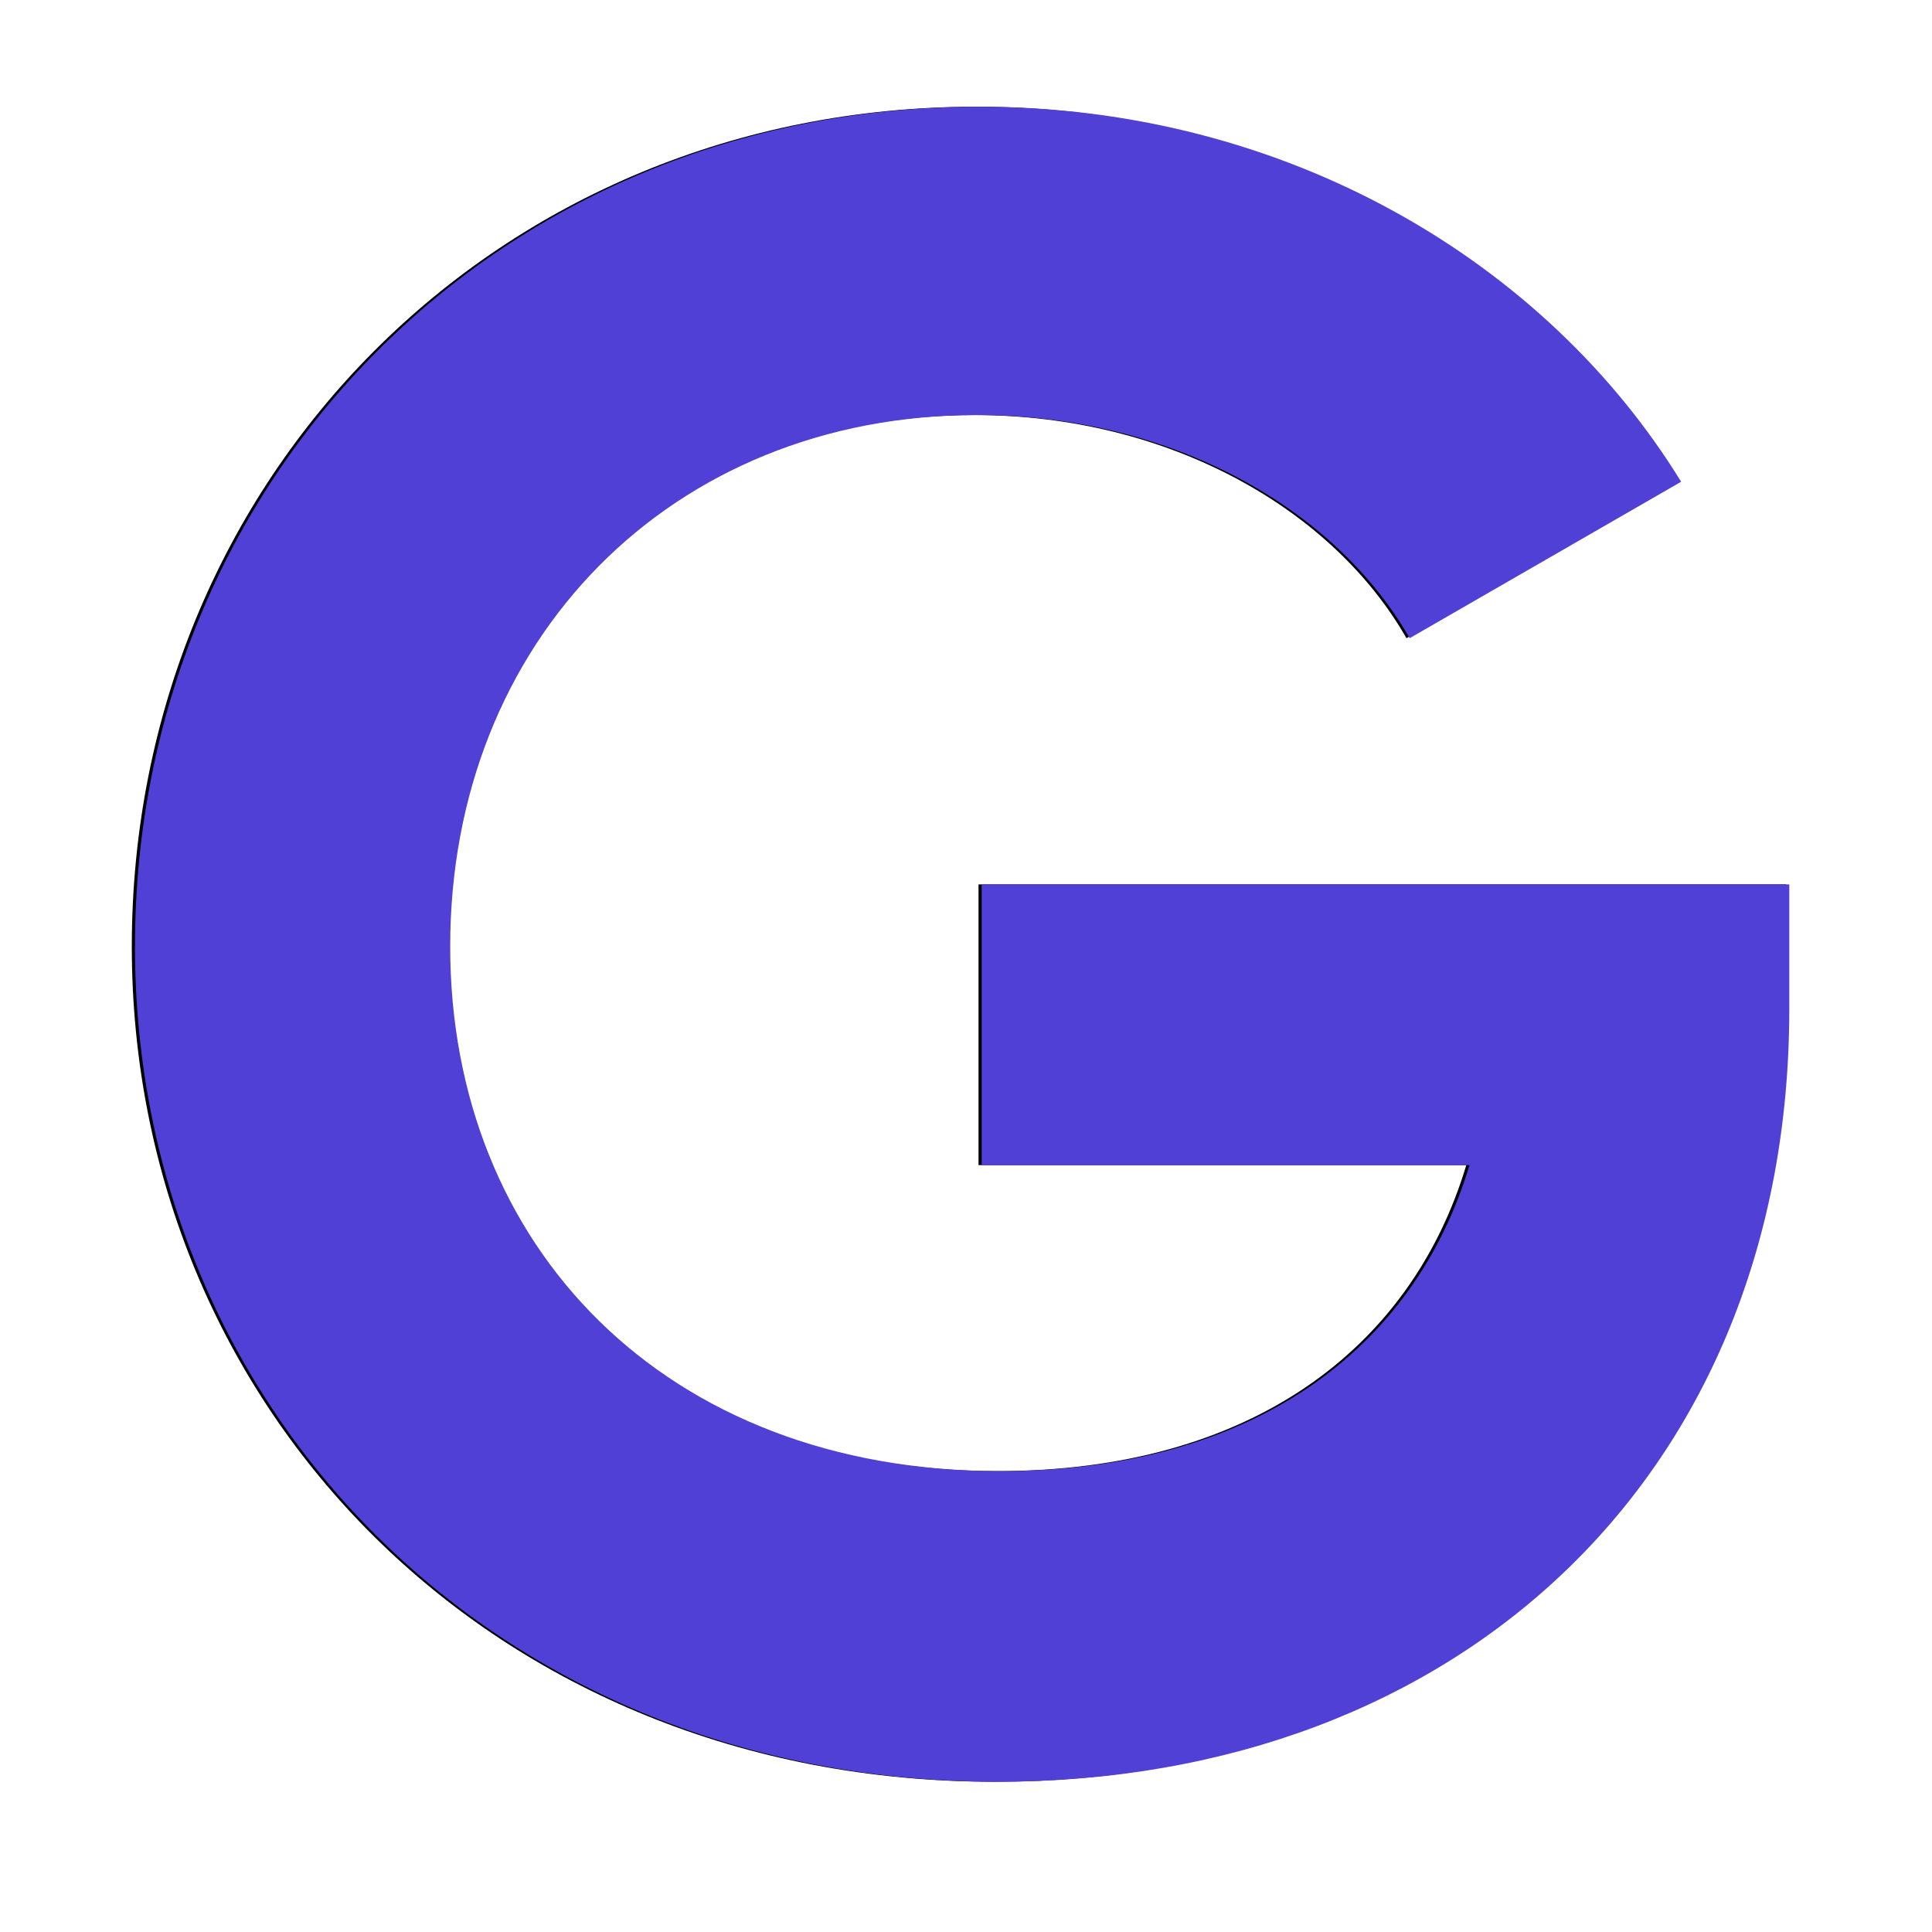 <svg xmlns="http://www.w3.org/2000/svg" xmlns:xlink="http://www.w3.org/1999/xlink" width="500" zoomAndPan="magnify" viewBox="0 0 375 375" height="500" preserveAspectRatio="xMidYMid meet" version="1.0"><defs><g></g></defs><g fill="#000000" fill-opacity="1"><g transform="translate(10.845, 339.582)"><g><path d="M 335.84 -167.918 L 179.086 -167.918 L 179.086 -113.434 L 273.762 -113.434 C 263.043 -77.707 231.781 -54.039 182.656 -54.039 C 117.453 -54.039 75.922 -97.805 75.922 -155.863 C 75.922 -215.258 118.793 -259.023 178.191 -259.023 C 216.152 -259.023 247.859 -240.715 262.152 -215.707 L 314.848 -246.074 C 288.5 -288.945 238.035 -318.867 178.637 -318.867 C 85.301 -318.867 14.738 -246.52 14.738 -155.863 C 14.738 -66.543 84.406 6.254 182.211 6.254 C 271.977 6.254 335.84 -53.59 335.84 -143.805 Z M 335.84 -167.918"></path></g></g></g><g fill="#5140d6" fill-opacity="1"><g transform="translate(11.461, 339.582)"><g><path d="M 335.84 -167.918 L 179.086 -167.918 L 179.086 -113.434 L 273.762 -113.434 C 263.043 -77.707 231.781 -54.039 182.656 -54.039 C 117.453 -54.039 75.922 -97.805 75.922 -155.863 C 75.922 -215.258 118.793 -259.023 178.191 -259.023 C 216.152 -259.023 247.859 -240.715 262.152 -215.707 L 314.848 -246.074 C 288.5 -288.945 238.035 -318.867 178.637 -318.867 C 85.301 -318.867 14.738 -246.52 14.738 -155.863 C 14.738 -66.543 84.406 6.254 182.211 6.254 C 271.977 6.254 335.84 -53.59 335.84 -143.805 Z M 335.84 -167.918"></path></g></g></g></svg>
